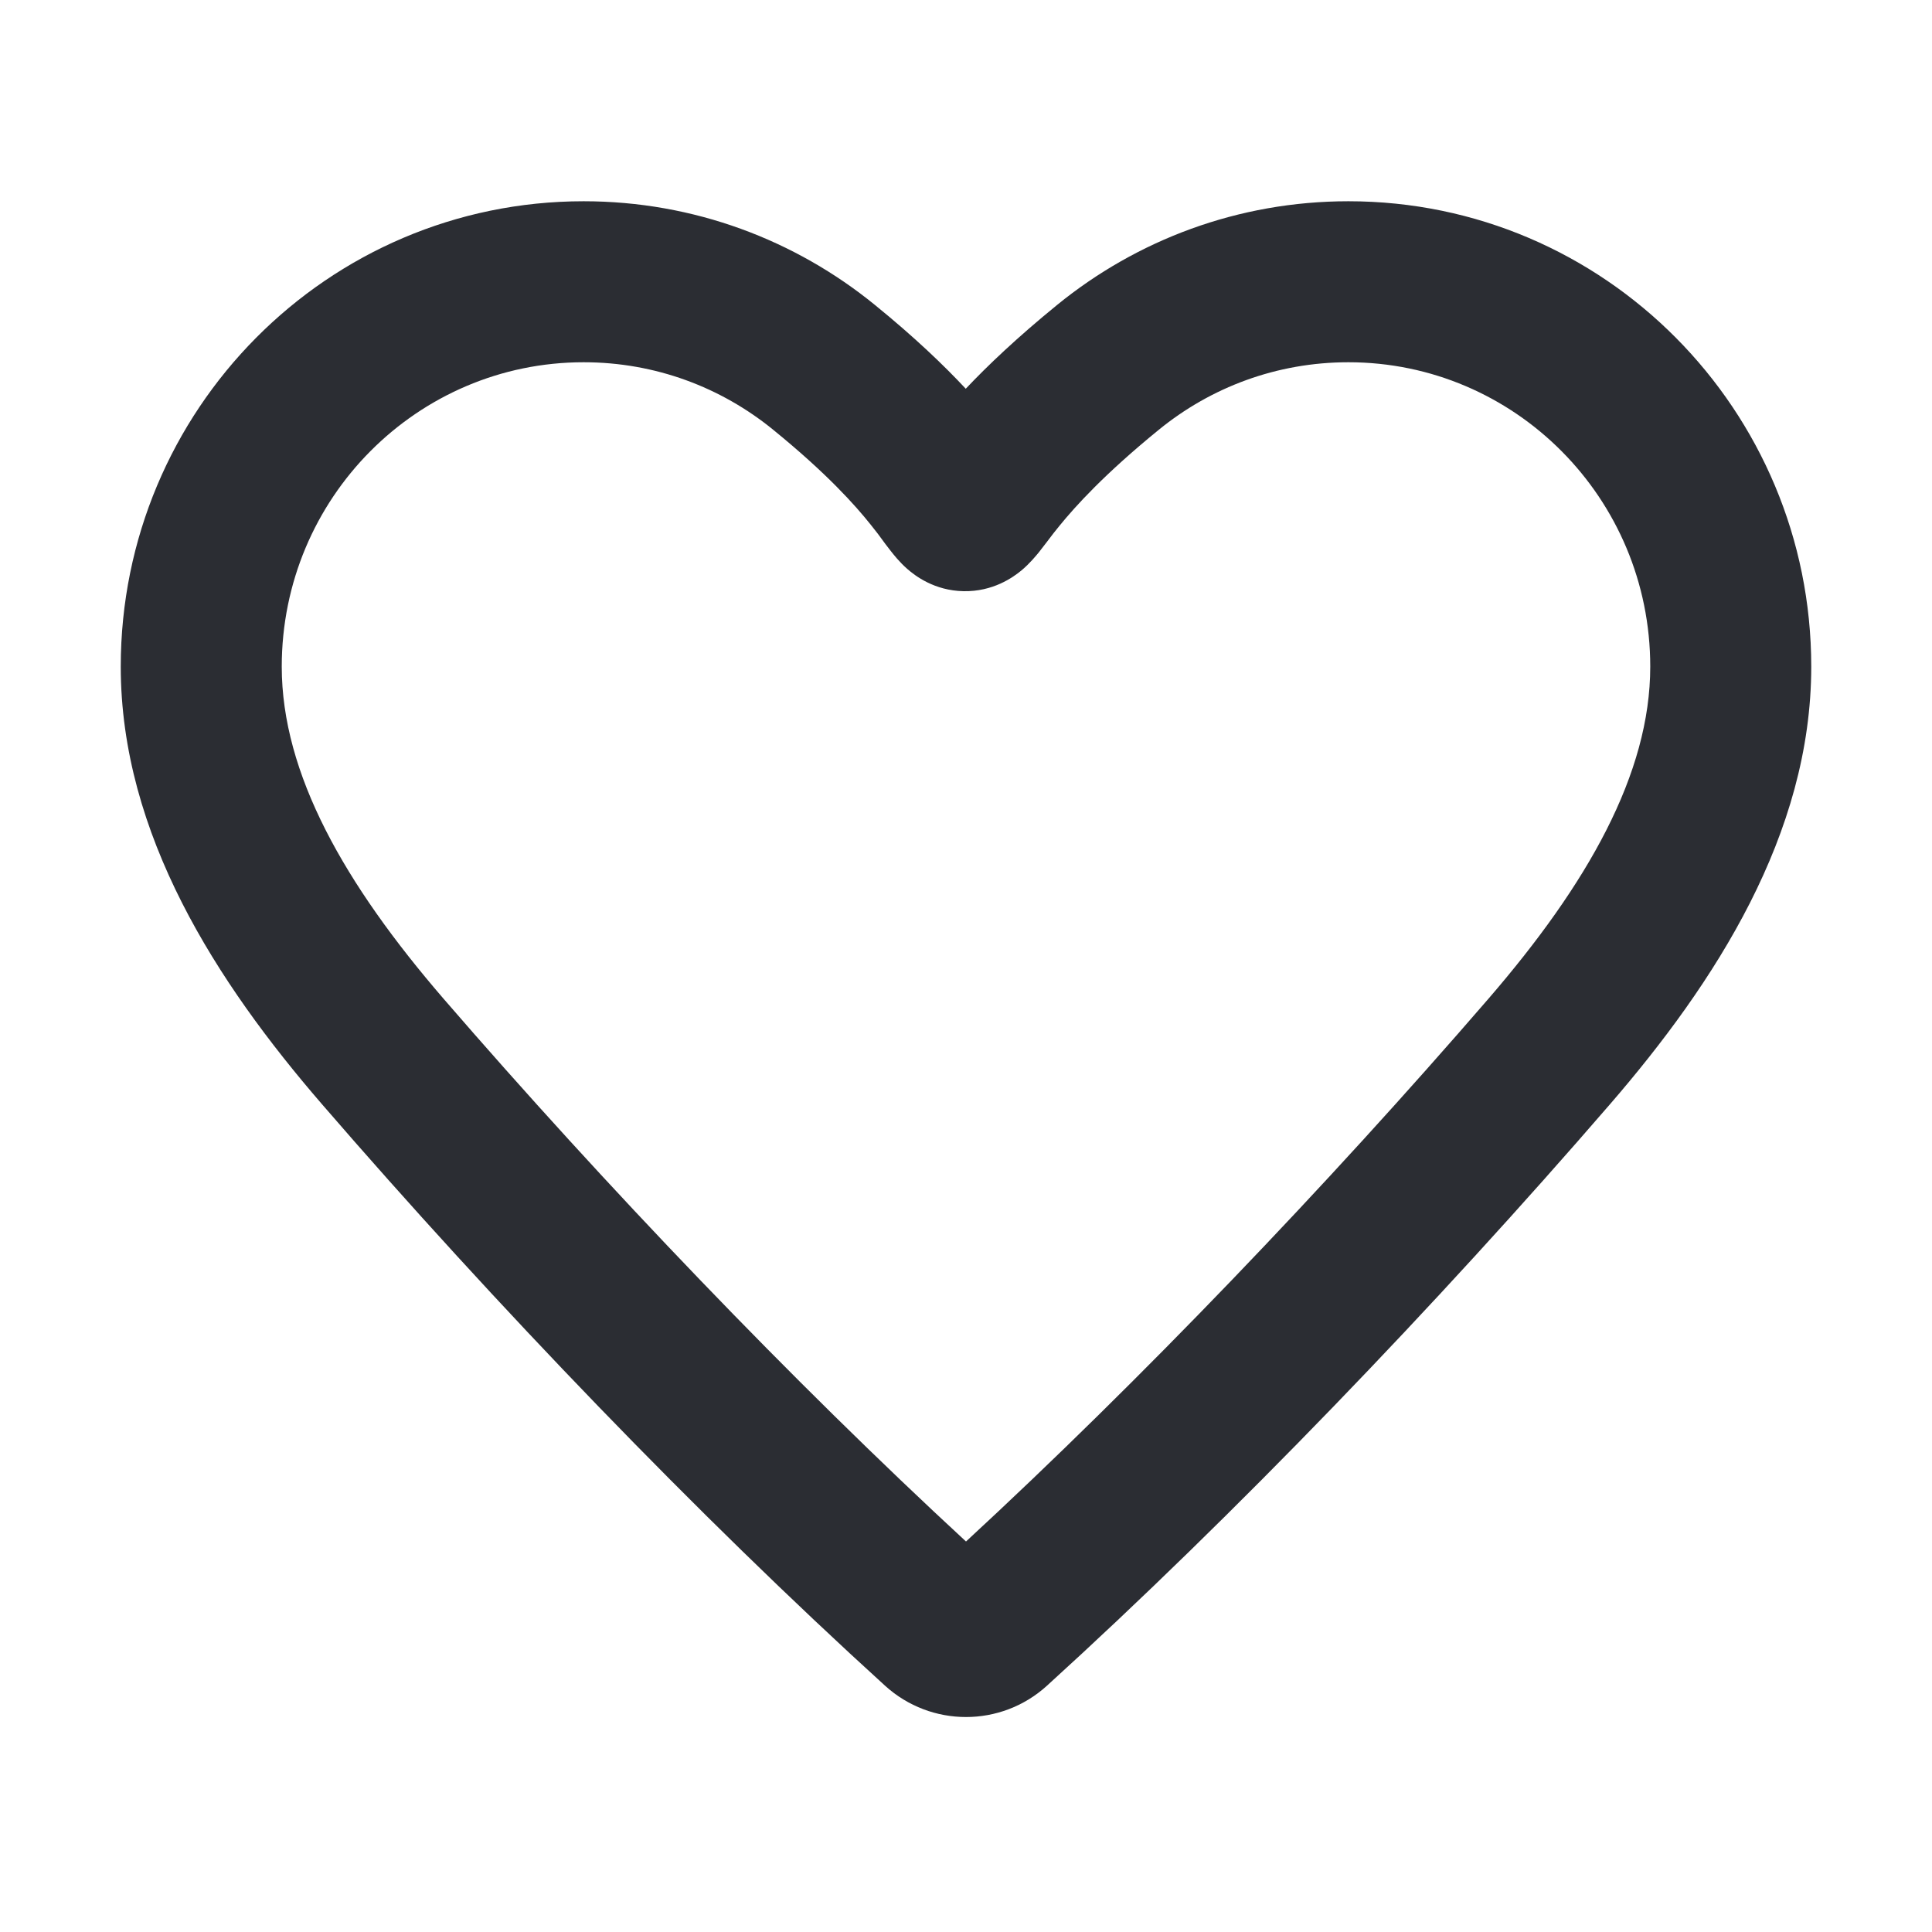 <?xml version="1.0" encoding="UTF-8"?> <svg xmlns="http://www.w3.org/2000/svg" width="24" height="24" viewBox="0 0 24 24" fill="none"><path fill-rule="evenodd" clip-rule="evenodd" d="M7.25 4.5C5.185 4.5 3.5 6.187 3.5 8.281C3.5 9.612 4.281 10.983 5.512 12.409C7.519 14.731 9.842 17.157 12 19.149C14.158 17.157 16.482 14.731 18.488 12.409C19.72 10.983 20.5 9.612 20.5 8.281C20.5 6.187 18.815 4.5 16.75 4.5C15.858 4.5 15.04 4.813 14.396 5.338C13.716 5.892 13.358 6.29 13.16 6.533C13.108 6.596 13.065 6.652 13.026 6.704C13.019 6.713 13.011 6.723 13.004 6.733C12.973 6.774 12.936 6.822 12.905 6.861C12.87 6.903 12.794 6.998 12.69 7.085C12.585 7.172 12.336 7.351 11.969 7.344C11.607 7.337 11.367 7.152 11.27 7.067C11.171 6.98 11.098 6.886 11.065 6.844C11.013 6.778 10.985 6.74 10.959 6.704C10.926 6.658 10.895 6.616 10.818 6.52C10.625 6.278 10.275 5.884 9.604 5.338C8.96 4.813 8.142 4.5 7.25 4.5ZM1.5 8.281C1.5 5.095 4.068 2.5 7.25 2.5C8.62 2.5 9.88 2.983 10.867 3.787C11.364 4.191 11.726 4.539 11.997 4.829C12.27 4.54 12.635 4.193 13.133 3.787C14.12 2.983 15.38 2.5 16.75 2.5C19.932 2.5 22.5 5.095 22.5 8.281C22.5 10.365 21.304 12.209 20.001 13.716C17.844 16.212 15.325 18.832 13.005 20.941C12.435 21.459 11.565 21.459 10.995 20.941C8.675 18.832 6.156 16.212 3.999 13.716C2.696 12.209 1.5 10.365 1.5 8.281Z" fill="#2B2D33"></path></svg> 